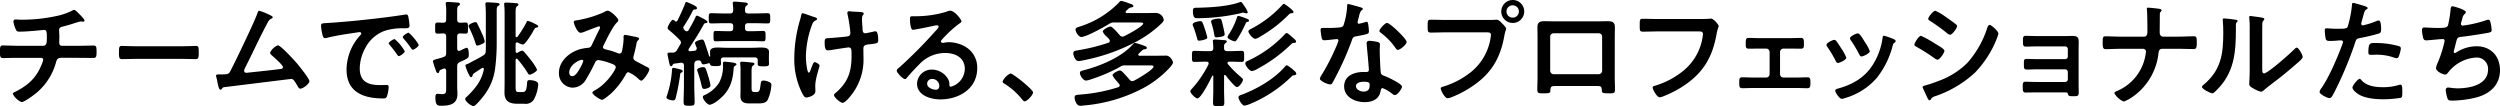 <svg xmlns="http://www.w3.org/2000/svg" xmlns:xlink="http://www.w3.org/1999/xlink" width="670" height="28.46" viewBox="0 0 670 28.46">
  <defs>
    <clipPath id="clip-path">
      <rect id="Rectangle_148733" data-name="Rectangle 148733" width="670" height="28.46" fill="none"/>
    </clipPath>
  </defs>
  <g id="Group_124270" data-name="Group 124270" transform="translate(0 -190)">
    <g id="Group_124269" data-name="Group 124269" transform="translate(0 190)" clip-path="url(#clip-path)">
      <path id="Path_1537" data-name="Path 1537" d="M25.074,10.588c-1.181,0-2.642.062-4.07.062H16.593c-.531,0-.715-.373-.715-.839,0-.56.031-1.117.031-1.707,0-.56-.065-1.119-.065-1.71,0-.528.376-.746.842-.87.653-.155,1.334-.342,1.987-.528.528-.155,2.642-.87,2.984-.87a.837.837,0,0,1,.277.031c.093,0,.251.031.311.031.187,0,.4-.093.4-.311,0-.37-1.21-1.552-1.521-1.863-.249-.249-.933-.995-1.275-.995a1.29,1.29,0,0,0-.528.218,17.3,17.3,0,0,1-4.163,1.43,44.2,44.2,0,0,1-9.476.995c-.5,0-1.179-.065-1.461-.065-.37,0-.619.155-.619.56a6.382,6.382,0,0,0,.588,1.99c.249.591.373.715,1.088.715,2.207,0,6.368-.466,6.526-.466.746,0,.746.622.746,2.2,0,.9.031,2.052-.933,2.052h-6.9c-1.337,0-3.109-.093-3.948-.093-.806,0-.777.528-.777,1.834,0,.995,0,1.552.839,1.552,1.026,0,2.484-.062,3.886-.062h6.305a.532.532,0,0,1,.56.528,7.4,7.4,0,0,1-.528,1.523c-1.461,3.479-3.606,5.313-6.9,7.02-.311.155-.718.311-.718.591a4.687,4.687,0,0,0,2.363,2.207c.65,0,3.044-1.741,3.635-2.207a16.222,16.222,0,0,0,5.531-8.295c.218-.777.373-1.368,1.368-1.368H21c1.334,0,2.671.031,4.008.031.775,0,.87-.373.87-1.552,0-1.368-.031-1.772-.808-1.772" transform="translate(0 1.621)"/>
      <path id="Path_1538" data-name="Path 1538" d="M32.9,4.749c-.363,0-2.181.093-3.469.093H16.56c-1.176,0-3.106-.093-3.469-.093-.731,0-.785.249-.785,1.99,0,.961.028,1.552.756,1.552,1.176,0,2.35-.062,3.5-.062H29.435c1.148,0,2.324.062,3.5.062.728,0,.756-.591.756-1.585,0-1.707-.028-1.956-.785-1.956" transform="translate(19.573 7.554)"/>
      <path id="Path_1539" data-name="Path 1539" d="M38.912,10.374a3.845,3.845,0,0,0-2.083,1.99c0,.308.342.557.56.775.528.466,2.888,2.518,2.888,3.078,0,.466-.528.5-.87.526-2.671.342-5.342.622-8.044.9-.218.031-.715.093-.933.093a.554.554,0,0,1-.56-.56,2.5,2.5,0,0,1,.28-.808c1.832-3.6,3.51-7.269,5.373-10.841.811-1.523.964-1.99,1.648-2.3.158-.062.373-.187.373-.37,0-.28-.591-.5-.808-.624a17.755,17.755,0,0,0-2.764-1.117c-.342,0-.435.373-.528.622C32.853,3.662,27.387,15,26.234,17.176c-.464.87-.557.995-2.671.995h-.528c-.4,0-.684.031-.684.373a2.486,2.486,0,0,0,.1.466,8.5,8.5,0,0,1,.246,1.15c.249,1.179.466,2.111.839,2.111a.464.464,0,0,0,.373-.246c.342-.469.342-.407,1.4-.531,1.738-.218,17.056-2.111,17.149-2.111.653,0,.9.528,1.707,1.834.158.311.407.775.777.775.686,0,2.425-1.272,2.425-2.018,0-.684-2.733-4.041-3.293-4.723-.684-.777-4.381-4.878-5.158-4.878" transform="translate(35.55 1.774)"/>
      <path id="Path_1540" data-name="Path 1540" d="M41.8,4.041c-.342,0-1.583.777-1.583,1.15,0,.155.184.342.277.435.684.839,1.368,1.707,1.99,2.609.124.155.218.373.435.373.339,0,1.585-.839,1.585-1.306a12.067,12.067,0,0,0-2.7-3.261" transform="translate(63.965 6.428)"/>
      <path id="Path_1541" data-name="Path 1541" d="M50.61,20.389c-.342,0-1.026.031-1.554.031-3.168,0-5.469-.87-5.469-4.474a11.659,11.659,0,0,1,1.492-5.469,9.447,9.447,0,0,1,5.282-4.629A15.384,15.384,0,0,1,55.519,5.2c.746-.028,1.4.031,1.4-.653a14.148,14.148,0,0,0-.28-2.267c-.062-.373-.127-.777-.591-.777a1.773,1.773,0,0,0-.4.031c-2.329.373-4.691.684-7.051.964-4.508.528-9.044.995-13.58,1.272-1.368.1-1.8,0-1.8.811a13.939,13.939,0,0,0,.342,2.236c.091.342.249,1.026.684,1.026a2.374,2.374,0,0,0,.464-.062c1.99-.528,4.785-.964,6.868-1.275.311-.031,1.741-.28,1.958-.28s.464.093.464.373c0,.155-.187.373-.528.746a13.8,13.8,0,0,0-3.417,8.917c0,6.059,4.536,7.735,9.818,7.735.528,0,.777-.062.995-.528a8.765,8.765,0,0,0,.466-2.547c0-.5-.249-.528-.715-.528" transform="translate(52.825 2.385)"/>
      <path id="Path_1542" data-name="Path 1542" d="M43.25,3.382c-.373,0-1.583.808-1.583,1.181a.743.743,0,0,0,.218.4A26.244,26.244,0,0,1,43.9,7.545c.124.155.249.4.466.4.373,0,1.585-.87,1.585-1.3a12.633,12.633,0,0,0-2.7-3.264" transform="translate(66.273 5.38)"/>
      <path id="Path_1543" data-name="Path 1543" d="M56.856.426c-.435-.062-2.3-.187-2.736-.187-.339,0-.591.062-.591.466,0,.093.034.187.034.28.093,1.088.093,2.142.093,3.23v6.805c0,.777.028,1.523-.034,2.3a1.19,1.19,0,0,1-.712,1.179c-1.06.684-2.238,1.243-3.357,1.865-.249.124-.5.28-.743.373-.313.093-.624.187-.624.526a11.484,11.484,0,0,0,.842,2.145c.122.249.37.9.681.9.218,0,.342-.28.4-.466a.929.929,0,0,1,.311-.528c.28-.218,1.769-1.181,2.145-1.427a.407.407,0,0,1,.246-.093c.249,0,.342.218.313.435-.624,3.106-2.394,5.248-4.66,7.393-.124.124-.342.311-.342.5,0,.684,1.614,1.927,2.236,1.927.528,0,2.207-2.083,2.578-2.549a15.057,15.057,0,0,0,3.2-7.427,53.351,53.351,0,0,0,.435-7.051V2.726c0-.995.028-1.306.4-1.523.218-.124.37-.187.37-.4,0-.28-.277-.342-.495-.373" transform="translate(76.546 0.381)"/>
      <path id="Path_1544" data-name="Path 1544" d="M50.4,8.132c.062.249.158.435.435.435a3.241,3.241,0,0,0,1.057-.342c.591-.249.9-.373.9-.839a7.948,7.948,0,0,0-.746-2.08c-.373-.87-.777-1.71-1.181-2.518-.124-.28-.249-.5-.591-.5-.37,0-1.8.56-1.8,1.026a1.86,1.86,0,0,0,.218.591A29.29,29.29,0,0,1,50.4,8.132" transform="translate(77.1 3.643)"/>
      <path id="Path_1545" data-name="Path 1545" d="M54.392,14.278c0-.4,0-1.8-.591-1.8a7.869,7.869,0,0,0-1.365.588,4.008,4.008,0,0,1-.373.187.924.924,0,0,1-.28.062c-.373,0-.466-.277-.5-.619v-3.2c0-.653.246-.808.806-.87.282.031,1.275.062,1.43.062.715,0,.653-.464.653-1.458,0-1.057.062-1.523-.653-1.523-.249,0-1.085.062-1.4.062-.622-.031-.839-.249-.839-.87V2.94c0-.995.031-1.492.342-1.679.187-.155.4-.249.4-.5,0-.373-.5-.4-.777-.4C50.819.328,49.2.2,48.832.2c-.342,0-.624.031-.624.466,0,.187.093.808.124,1.119.034.933,0,1.832,0,2.733V4.9c0,.591-.218.87-.806.87-.466,0-1.088-.062-1.492-.062-.715,0-.653.435-.653,1.523,0,1.023-.062,1.458.653,1.458.062,0,1.3-.031,1.492-.062.588.031.806.28.806.87v4.35c0,.653-.153.9-.743,1.119-.746.28-1.306.4-1.741.528-.9.249-1.057.311-1.057.653a20.508,20.508,0,0,0,.622,1.987c.031.093.065.187.093.249.155.5.311.87.591.87.249,0,.311-.155.373-.373.124-.373.155-.435,1.085-.777a.923.923,0,0,1,.282-.062c.37,0,.495.311.495.653v4.256c0,1.306.093,1.958-1.054,1.958-.311,0-1.119-.093-1.243-.093-.557,0-.591.528-.591.961,0,2.145.622,2.238,1.523,2.238,2.269,0,4.381-.373,4.381-3.137,0-.684-.062-1.368-.062-2.052V17.478c0-.653.155-.837.715-1.179,2.331-1.057,2.391-1.088,2.391-2.021" transform="translate(71.242 0.325)"/>
      <path id="Path_1546" data-name="Path 1546" d="M55.6,10.953a.742.742,0,0,1,.28.062,3.544,3.544,0,0,0,1.306.5c.622,0,2.238-2.7,2.578-3.261.1-.189.155-.313.249-.469.4-.65.466-.775.811-.806.153-.031.464-.093.464-.311,0-.311-.464-.5-1.334-.933a7.065,7.065,0,0,0-1.464-.56c-.153,0-.218.124-.308.311a28.636,28.636,0,0,1-2.456,3.945c-.091.093-.124.124-.249.124-.187,0-.249-.187-.249-.311V3.028c0-.961.031-1.521.342-1.738.249-.187.407-.249.407-.466,0-.373-.5-.4-.777-.4-.56-.062-2.023-.155-2.518-.155-.28,0-.528.062-.528.373,0,.124.031.218.031.342.062.653.093,1.4.093,2.176V21.828c0,.868-.031,1.738-.031,2.609,0,2.329,1.43,2.951,3.479,2.951H57.5a2.617,2.617,0,0,0,2.611-1.117,10.068,10.068,0,0,0,1.181-4.1c0-.933-1.676-1.119-2.394-1.119-.433,0-.557.215-.588.746C58.15,23.784,58,24.25,57,24.25h-.839c-.87,0-.933-.187-.933-1.772V15.644c0-.28.155-.342.249-.342.124,0,.158.031.249.124a26.694,26.694,0,0,1,2.829,3.852c.122.187.218.311.464.311.376,0,1.958-.839,1.958-1.337a13.263,13.263,0,0,0-1.71-2.64c-.56-.746-1.148-1.43-1.772-2.145A.712.712,0,0,0,57,13.16a2.435,2.435,0,0,0-1.119.495.988.988,0,0,1-.28.093c-.277,0-.373-.218-.373-.435V11.419c0-.249.1-.466.373-.466" transform="translate(82.955 0.42)"/>
      <path id="Path_1547" data-name="Path 1547" d="M81.371,16.172c-.435-.218-2.267-1.212-2.888-1.523-.4-.218-.715-.466-.715-.964a2.144,2.144,0,0,1,.127-.622c.246-.961.495-1.956.681-2.951a2.775,2.775,0,0,1,.218-.808c.249-.246.5-.464.5-.681,0-.28-.342-.373-.56-.407-.373-.091-2.888-.619-3.137-.619-.376,0-.466.28-.466.591,0,.155.031.311.031.464a19.586,19.586,0,0,1-.435,3.264c-.093.373-.249.684-.715.684a1.491,1.491,0,0,1-.528-.155,19.1,19.1,0,0,0-2.145-.715c-1.088-.28-1.707-.311-1.707-.87a1.233,1.233,0,0,1,.184-.528c.842-1.645,2.365-4.94,3.606-6.121a.788.788,0,0,0,.311-.528c0-.681-2.176-2.578-2.8-2.578a2.015,2.015,0,0,0-.964.373,29.272,29.272,0,0,1-7.147,2.176c-.56.091-1.023.091-1.023.5s.9,2.888,1.863,2.888a4.5,4.5,0,0,0,1.212-.373C65.9,6.261,68.416,5.3,68.512,5.3a.317.317,0,0,1,.339.311.825.825,0,0,1-.155.435c-.715,1.4-1.368,2.826-2.049,4.225-.218.4-.376.746-.964.777a16.673,16.673,0,0,0-1.8.28c-2.982.684-6.057,3.168-6.057,6.43a3.79,3.79,0,0,0,3.694,3.979A4.172,4.172,0,0,0,65.03,19.62a50.936,50.936,0,0,0,2.487-4.629.97.97,0,0,1,.9-.653,15.667,15.667,0,0,1,2.984.777c1.148.4,1.645.622,1.645,1.181,0,.622-2.422,4.5-5.653,6.184-.187.124-.593.308-.593.588,0,.591,2.114,1.927,2.58,1.927.433,0,1.99-1.337,2.363-1.648a20.638,20.638,0,0,0,4.036-5.217c.158-.251.311-.531.653-.531a8.411,8.411,0,0,1,2.518,1.616c.249.249.715.653.933.653.619,0,2.173-2.422,2.173-3.013,0-.373-.4-.56-.684-.684M63.6,16.3c-.4.715-1.272,2.36-2.207,2.36-.557,0-.806-.466-.806-.995,0-1.956,2.547-3.386,3.417-3.386a.324.324,0,0,1,.342.342A8.549,8.549,0,0,1,63.6,16.3" transform="translate(91.97 1.755)"/>
      <path id="Path_1548" data-name="Path 1548" d="M74.007,6.01c1.119,0,2.236-.062,3.357-.062h1.648c.619,0,.868.249.868.87v.4c0,.624-.249.87-.868.87H77.983c-.961,0-1.925-.062-2.764-.062-.653,0-.619.311-.619,1.4,0,1.057,0,1.368.619,1.368.933,0,1.834-.062,2.764-.062h7.178c.9,0,1.834.062,2.733.062.653,0,.653-.311.653-1.368s0-1.4-.653-1.4c-.806,0-1.8.062-2.733.062H83.887c-.591,0-.839-.246-.839-.87v-.4c0-.622.249-.87.839-.87h1.865c1.119,0,2.236.062,3.355.062.684,0,.684-.28.684-1.337,0-1.119,0-1.4-.715-1.4-1.119,0-2.238.062-3.324.062H83.887c-.557,0-.839-.218-.839-.808s0-.961.342-1.241c.218-.187.4-.249.4-.466,0-.373-.557-.4-.839-.435C82.46.355,80.719.168,80.284.168c-.282,0-.528.062-.528.435a1.058,1.058,0,0,0,.031.311,14.084,14.084,0,0,1,.093,1.614c-.062.591-.249.808-.868.808H77.364c-1.122,0-2.238-.062-3.357-.062-.684,0-.684.28-.684,1.4,0,1.088.031,1.337.684,1.337" transform="translate(116.623 0.268)"/>
      <path id="Path_1549" data-name="Path 1549" d="M79.548,6.473c-.218-.031-.777-.093-.995-.093-.4,0-.466.218-.466.591,0,.187.031.342.031.528a9.2,9.2,0,0,1-1.057,4.536,8.936,8.936,0,0,1-3.666,3.2c-.28.124-.684.249-.684.591,0,.653,1.15,2.111,1.9,2.111a5.865,5.865,0,0,0,2.111-1.148c3.046-2.331,4.008-4.909,4.256-8.639a.686.686,0,0,1,.311-.619c.187-.124.435-.249.435-.466,0-.28-.808-.466-2.173-.591" transform="translate(115.652 10.148)"/>
      <path id="Path_1550" data-name="Path 1550" d="M84.373,11.849a3.529,3.529,0,0,0-1.585-.4c-.591,0-.65.342-.743,1.057-.189,1.306-.189,2.018-1.119,2.018h-.4c-.715,0-.9-.215-.9-1.054V9.085c0-1.119.093-1.461.466-1.71.124-.124.311-.218.311-.4,0-.342-.5-.342-.808-.373-.466-.062-2.176-.218-2.58-.218-.218,0-.435.062-.435.342v.249a14.882,14.882,0,0,1,.093,2.052v5.311c0,.435-.029.839-.029,1.243,0,1.679,1.023,1.99,2.484,1.99h2.111c.87,0,2.114,0,2.642-.839a10.807,10.807,0,0,0,1.057-4.07.771.771,0,0,0-.56-.808" transform="translate(121.793 10.148)"/>
      <path id="Path_1551" data-name="Path 1551" d="M72.456,7.389a12.316,12.316,0,0,0-1.648-.373c-.342,0-.37.311-.4.808a3.485,3.485,0,0,1-.034.56A26.909,26.909,0,0,1,69.068,14.5a1.906,1.906,0,0,0-.122.435c0,.56,1.334.808,1.769.808.469,0,.593-.218.686-.56a54.282,54.282,0,0,0,1.212-6.305c.028-.218.028-.435.277-.56.187-.093.4-.155.4-.4,0-.373-.56-.466-.839-.528" transform="translate(109.662 11.16)"/>
      <path id="Path_1552" data-name="Path 1552" d="M73.989,12.784c.277,0,1.707-.218,1.707-.964a18.09,18.09,0,0,0-.653-2.578c-.588-2.018-.744-2.3-1.272-2.3-.4,0-1.648.218-1.648.743a1.84,1.84,0,0,0,.155.591,31.365,31.365,0,0,1,.964,3.324c.186.839.28,1.181.746,1.181" transform="translate(114.716 11.047)"/>
      <path id="Path_1553" data-name="Path 1553" d="M77.068,15.895a1.806,1.806,0,0,1,.376-.031c.4,0,.557.218.712.591.062.249.155.466.528.466a4.011,4.011,0,0,0,1.212-.249.582.582,0,0,1,.218-.065.318.318,0,0,1,.342.282c.155.433.4.495,1.492.495.712,0,1.459.031,1.459-.622,0-.246-.062-.775-.062-.992.034-.56.373-.715.87-.715h8.2c.591,0,.808.249.839.839,0,.28-.031.65-.031.9,0,.681.591.653,1.49.653.935,0,1.554.028,1.554-.653,0-.124-.031-.686-.031-1.088v-.9c0-.591.031-.87.031-1.212,0-.992-.87-1.181-2.2-1.181-.622,0-1.368.065-2.173.065H84.837c-.808,0-1.554-.065-2.176-.065-1.334,0-2.2.189-2.2,1.181a6.531,6.531,0,0,0,.028.746c0,.155.065.5-.124.5-.122,0-.153-.124-.184-.249-.373-1.181-.746-2.329-1.15-3.479-.187-.466-.28-.839-.715-.839-.28,0-1.894.373-1.894.933a8.263,8.263,0,0,0,.433,1.181.866.866,0,0,1,.034.277c0,.4-.249.56-.593.622-.4.031-.777.093-1.179.124-.218,0-.435-.093-.435-.373a.732.732,0,0,1,.062-.249c1.427-2.142,2.8-4.318,4.039-6.585a.633.633,0,0,1,.591-.342c.124,0,.4-.031.4-.342s-1.4-.995-1.71-1.15a5.547,5.547,0,0,0-1.085-.5c-.282,0-.376.28-.469.528-.526,1.15-1.179,2.238-1.769,3.326a.637.637,0,0,1-.528.342.737.737,0,0,1-.466-.218,1.239,1.239,0,0,1-.466-.715.746.746,0,0,1,.158-.435,41.671,41.671,0,0,0,2.453-4.256.556.556,0,0,1,.466-.218c.246,0,.588-.034.588-.373,0-.311-.308-.466-.526-.622A17.98,17.98,0,0,0,74.149.2c-.218,0-.311.218-.373.435-.4,1.119-1.492,3.448-2.052,4.567-.093.124-.187.249-.37.249a.432.432,0,0,1-.311-.155.929.929,0,0,0-.528-.311c-.5,0-1.43,1.834-1.43,2.145s.249.5.466.681a30.166,30.166,0,0,1,2.764,2.549,1.04,1.04,0,0,1,.345.684.954.954,0,0,1-.187.56c-.282.464-.56.961-.842,1.427a1.293,1.293,0,0,1-1.306.746h-.65c-.342,0-.622.031-.622.342,0,.28.28,1.492.373,1.958.187.9.28,1.334.591,1.334.218,0,.342-.184.435-.373.124-.184.124-.246.342-.308.619-.062,1.243-.155,1.865-.249.56,0,.806.218.806.775v5.469c0,1.4-.093,2.8-.093,4.228,0,.992.282,1.054,1.49,1.054,1.181,0,1.464-.062,1.464-1.026,0-1.43-.093-2.826-.093-4.256V16.89c.06-.622.218-.9.837-.995" transform="translate(109.832 0.325)"/>
      <path id="Path_1554" data-name="Path 1554" d="M98.954,6.538a2.426,2.426,0,0,0-.466.062c-.342.093-2.049.466-2.3.466-.528,0-.684-.435-.715-.9-.028-.964-.155-1.927-.155-2.888,0-1.181.466-1.119.466-1.523,0-.218-.28-.28-.435-.311-.933-.155-1.894-.124-2.857-.218-.158,0-.376-.062-.528-.062-.28,0-.56.093-.56.4a1.393,1.393,0,0,0,.031.373,37.477,37.477,0,0,1,.775,5.1.835.835,0,0,1-.65.839c-.715.155-3.886.4-4.754.464-1.368.065-1.492.065-1.492,1.275,0,1.958.5,2.021.9,2.021A6.514,6.514,0,0,0,87.3,11.51c.56-.093,4.194-.653,4.443-.653.715,0,.777.622.777,1.585v.65c0,4.412-1.026,7.241-4.443,10.1a.514.514,0,0,0-.249.466c0,.56,1.707,2.052,2.267,2.052.653,0,1.834-1.4,2.207-1.9a15.251,15.251,0,0,0,3.417-10.158c0-.808-.031-1.648-.031-2.487,0-1.088.9-1.057,2.021-1.181,1.616-.218,1.956-.249,1.956-1.023,0-.531-.028-2.425-.715-2.425" transform="translate(135.697 1.85)"/>
      <path id="Path_1555" data-name="Path 1555" d="M87.642,14.478c-.342,0-.56.684-.87,1.461-.124.28-.435,1.368-.684,1.368-.591,0-.808-3.606-.808-4.194a25.311,25.311,0,0,1,1.679-8.73,1.786,1.786,0,0,1,.992-1.122c.158-.091.311-.153.311-.339,0-.342-.435-.435-1.054-.622-.342-.124-2.611-.933-2.764-.933-.376,0-.407.466-.469.746a7.123,7.123,0,0,1-.215.87,36.671,36.671,0,0,0-1.585,10.191,20.224,20.224,0,0,0,2.2,9.818c.4.681.593.961,1.088.961.282,0,2.36-.435,2.36-1.648,0-.495-.029-.992-.029-1.458,0-2.052,1.15-5.033,1.15-5.438,0-.373-1.028-.933-1.306-.933" transform="translate(130.7 2.175)"/>
      <path id="Path_1556" data-name="Path 1556" d="M110.638,10.487a9.094,9.094,0,0,0-3.818-.933,5.89,5.89,0,0,0-1.275.124,1.842,1.842,0,0,1-.407.062c-.277,0-.526-.155-.526-.4a.925.925,0,0,1,.308-.528,30.352,30.352,0,0,1,4.508-4.163c.339-.249.681-.435.681-.653,0-.528-1.8-2.888-3.044-2.888a4.267,4.267,0,0,0-1.181.342,28.756,28.756,0,0,1-7.86,1.148h-.746c-.93,0-.964.062-.964.777,0,.528.093,2.857.777,2.857.5,0,4.881-.9,5.624-1.085a7.457,7.457,0,0,1,.746-.124c.249,0,.528.093.528.373,0,.311-.56.87-.808,1.119a124.4,124.4,0,0,1-9.663,9.753c-.277.218-.746.56-.746.933,0,.5,1.585,2.238,2.238,2.238a.422.422,0,0,0,.342-.218c1.119-1.275,2.236-2.549,3.448-3.728a9.432,9.432,0,0,1,6.961-3.046c2.7,0,5.248,1.243,5.248,4.256a5.047,5.047,0,0,1-3.759,4.785c-.249,0-.342-.187-.373-.4a3.088,3.088,0,0,0-.56-1.987,5.065,5.065,0,0,0-4.129-2.207,3.9,3.9,0,0,0-3.979,3.759c0,3.171,3.668,4.228,6.246,4.228,5,0,9.88-2.86,9.88-8.357a6.419,6.419,0,0,0-3.7-6.028m-7.3,11.805c-.93,0-2.425-.528-2.425-1.648A1.287,1.287,0,0,1,102.25,19.4a1.9,1.9,0,0,1,1.927,1.832c0,.5-.249,1.057-.839,1.057" transform="translate(147.561 1.756)"/>
      <path id="Path_1557" data-name="Path 1557" d="M105.829,7.6a4.241,4.241,0,0,0-2.111,2.176c0,.28.339.466.557.591A19.136,19.136,0,0,1,109,14.595c.153.187.37.466.619.466.715,0,2.269-1.71,2.269-2.394,0-.777-5.344-5.065-6.059-5.065" transform="translate(164.968 12.093)"/>
      <path id="Path_1558" data-name="Path 1558" d="M135.341,7.855c-1.054,0-2.111.031-3.168.031h-3.6c-.282-.031-.342-.187-.342-.28,0-.187.342-.5.837-.964.376-.342.469-.464.964-.5.187-.031.5-.093.5-.342,0-.373-.435-.495-.964-.684a19.142,19.142,0,0,0-2.176-.681c-.28,0-.4.155-.591.373-3.106,3.541-8.886,5.87-13.391,7.02-.373.093-.808.187-.808.684,0,.684.87,2.021,1.645,2.021a4.608,4.608,0,0,0,1.246-.313,43.012,43.012,0,0,0,7.891-3.386,2.3,2.3,0,0,1,1.492-.373h6.43c.653,0,1.026.034,1.026.311,0,.839-4.35,3.357-5.189,3.761a1.074,1.074,0,0,1-.528.155.951.951,0,0,1-.715-.407c-.5-.588-1.181-1.334-1.71-1.894-.218-.218-.557-.56-.87-.56-.464,0-1.987.777-1.987,1.306a6.722,6.722,0,0,0,1.15,1.554c.218.28.435.526.619.743a.643.643,0,0,1,.158.4c0,.28-.187.4-.435.5a44.229,44.229,0,0,1-9.849,1.927c-1.43.124-1.8.124-1.8.808,0,.526.373,2.236,1.585,2.236.249,0,.622-.062.9-.093a41.418,41.418,0,0,0,15.567-4.474,26.969,26.969,0,0,0,7.487-5.717c.249-.28.839-.995.839-1.368a2.779,2.779,0,0,0-.622-1.148,1.716,1.716,0,0,0-1.585-.653" transform="translate(176.819 7.059)"/>
      <path id="Path_1559" data-name="Path 1559" d="M112.467,16.221A9.469,9.469,0,0,0,113.773,16a51.019,51.019,0,0,0,14.354-5.1,30.368,30.368,0,0,0,6.305-4.536c.313-.28.842-.777.842-1.212a2.165,2.165,0,0,0-2.145-1.832c-.933,0-1.865.031-2.8.031h-4.906c-.158,0-.376-.062-.376-.28s.407-.56.56-.684a1.558,1.558,0,0,1,.995-.56c.218-.031.528-.093.528-.373,0-.4-.653-.526-1.334-.777a13.558,13.558,0,0,0-1.9-.591c-.311,0-.528.313-.715.528A25.1,25.1,0,0,1,112.964,6.9c-.775.249-1.334.373-1.334.87,0,.591.806,1.987,1.552,1.987,1.337,0,6.215-2.733,7.52-3.541a2.21,2.21,0,0,1,1.4-.342h6.647c.466,0,1.026.034,1.026.251,0,.775-4.29,3.044-5.1,3.414a.8.8,0,0,1-.466.127.956.956,0,0,1-.746-.407c-.37-.433-1.958-2.3-2.453-2.3-.528,0-2.083.839-2.083,1.337a3.45,3.45,0,0,0,.964,1.275c.466.464.933.87.933,1.241,0,.28-.189.4-.407.5a50.879,50.879,0,0,1-8.2,2.021c-.746.124-1.181.187-1.181.777,0,.495.435,2.111,1.43,2.111" transform="translate(176.609 0.152)"/>
      <path id="Path_1560" data-name="Path 1560" d="M129.915,1.643c-.28,0-.373.311-.435.528a19.433,19.433,0,0,1-2.052,4.287,2.085,2.085,0,0,0-.433.87c0,.526,1.679,1.15,1.956,1.15s.466-.345.622-.56a34.228,34.228,0,0,0,2.267-4.225c.093-.218.187-.376.4-.435.218-.031.5-.062.5-.342,0-.342-.4-.435-.87-.622a13.207,13.207,0,0,0-1.958-.653" transform="translate(201.991 2.614)"/>
      <path id="Path_1561" data-name="Path 1561" d="M129.153,7.789c0,.528,1.181,1.99,1.834,1.99a2.874,2.874,0,0,0,1.148-.5,35.578,35.578,0,0,0,7.8-5.966,1.178,1.178,0,0,1,.684-.4c.218,0,.622,0,.622-.342C141.24,2.1,138.878.4,138.691.4c-.218,0-.373.215-.526.373a29.812,29.812,0,0,1-7.614,5.963c-1.057.56-1.4.684-1.4,1.057" transform="translate(205.423 0.63)"/>
      <path id="Path_1562" data-name="Path 1562" d="M139.92,3.418c-.218,0-.466.28-.591.435a31.965,31.965,0,0,1-9.911,7.054c-.28.122-.588.28-.588.653,0,.557,1.085,2.049,1.8,2.049a4.581,4.581,0,0,0,1.614-.684,39.08,39.08,0,0,0,8.73-6.37c.4-.373.435-.464.811-.495.186,0,.653.031.653-.376,0-.373-.842-.992-1.153-1.272-.246-.218-1.088-.995-1.365-.995" transform="translate(204.91 5.437)"/>
      <path id="Path_1563" data-name="Path 1563" d="M124.566,6.781c.091.373.124.65.591.65a6.683,6.683,0,0,0,1.365-.277c.653-.218.777-.311.777-.622a17.769,17.769,0,0,0-.622-2.145c-.622-1.894-.746-2.2-1.21-2.2-.189,0-2.083.218-2.083.93a1.516,1.516,0,0,0,.155.5,29.548,29.548,0,0,1,1.026,3.171" transform="translate(196.249 3.473)"/>
      <path id="Path_1564" data-name="Path 1564" d="M127.465,1.919c-.435,0-2.173.155-2.173.746a2.692,2.692,0,0,0,.091.466,22.6,22.6,0,0,1,.718,2.857c.093.653.153.964.619.964a6.882,6.882,0,0,0,1.122-.124c.681-.155,1.083-.249,1.083-.715,0-.342-.4-2.021-.495-2.456-.37-1.49-.37-1.738-.964-1.738" transform="translate(199.282 3.053)"/>
      <path id="Path_1565" data-name="Path 1565" d="M124.465,4.554a52.658,52.658,0,0,0,11.867-1.368,1.663,1.663,0,0,1,.56-.124.972.972,0,0,1,.311.062,3.693,3.693,0,0,0,.56.127.3.3,0,0,0,.342-.313,6.043,6.043,0,0,0-.933-1.676C136.985.981,136.55.2,136.242.2a1.127,1.127,0,0,0-.435.124c-3.3,1.119-7.924,1.365-11.4,1.43-.591,0-.995.031-.995.743,0,2.052.622,2.052,1.057,2.052" transform="translate(196.286 0.325)"/>
      <path id="Path_1566" data-name="Path 1566" d="M141.111,6.752c-.251,0-.469.28-.622.466-2.829,3.261-7.4,5.87-11.4,7.393-.339.124-.964.249-.964.715,0,.56.964,2.236,1.585,2.236a5.385,5.385,0,0,0,1.334-.37A34.8,34.8,0,0,0,142.414,9.7a.653.653,0,0,1,.5-.249c.249-.031.715-.093.715-.435a.98.98,0,0,0-.4-.65,10.143,10.143,0,0,0-2.111-1.616" transform="translate(203.784 10.74)"/>
      <path id="Path_1567" data-name="Path 1567" d="M137.251,14.838c0-.249-.435-.56-.622-.746a29.579,29.579,0,0,1-3.42-3.417.447.447,0,0,1-.091-.28c0-.28.215-.373.466-.373h.435c.961,0,1.894.062,2.857.062.715,0,.684-.342.684-1.458s.062-1.492-.684-1.492c-.933,0-1.9.062-2.857.062h-.964c-.591,0-.87-.218-.87-.808-.031-.808.031-1.057.342-1.306.155-.093.373-.218.373-.466,0-.373-.5-.342-.808-.373-.56-.031-1.865-.153-2.36-.153-.282,0-.56.062-.56.4,0,.093.031.218.031.311a14.784,14.784,0,0,1,.093,1.585c-.031.591-.249.808-.842.808h-1.334c-.964,0-1.9-.062-2.86-.062-.712,0-.681.311-.681,1.458s-.031,1.492.681,1.492c.935,0,1.9-.062,2.86-.062h.342c.124,0,.591.031.591.466a.989.989,0,0,1-.062.28,27.8,27.8,0,0,1-4.474,6.554c-.187.251-.373.376-.373.653,0,.531,1.4,1.9,1.894,1.9.964,0,3.513-5.033,3.948-6.028a.254.254,0,0,1,.155-.091c.124,0,.155.091.155.218v3.787c0,1.088-.065,2.176-.065,3.3,0,.87.311.9,1.523.9,1.181,0,1.492,0,1.492-.933,0-1.088-.062-2.176-.062-3.264V13.874c0-.122.062-.277.218-.277a.25.25,0,0,1,.249.122c.4.56,2.391,3.109,2.982,3.109.622,0,1.616-1.43,1.616-1.99" transform="translate(195.867 6.506)"/>
      <path id="Path_1568" data-name="Path 1568" d="M150.178,13.76c-.093-.031-.218-.093-.311-.124-.466-.187-.87-.311-.964-.777-.153-.653-.308-5.127-.308-6.028,0-.653.06-1.583.06-1.645,0-.373-.277-.56-.622-.653a12.986,12.986,0,0,0-2.2-.311c-.466,0-.746.187-.746.684,0,.155.031.28.031.435.093,1.21.56,5.717.56,6.712,0,.37-.277.526-.653.526h-.806c-2.456,0-5.16.995-5.16,3.852,0,2.891,2.953,4.225,5.471,4.225,2.111,0,3.943-.775,4.318-3.044.029-.28.153-.715.495-.715a8.84,8.84,0,0,1,2.487,1.43c.218.155.495.435.808.435.775,0,1.927-1.772,1.927-2.269,0-.743-3.668-2.453-4.383-2.733m-5.9,4.07c-.808,0-2.049-.5-2.049-1.458,0-.995,1.337-1.184,2.083-1.184,1.552,0,1.583.345,1.583.966,0,1.085-.495,1.676-1.616,1.676" transform="translate(221.171 6.716)"/>
      <path id="Path_1569" data-name="Path 1569" d="M146.459,9.026c2.86-.528,3.23-.591,3.23-1.275a14.713,14.713,0,0,0-.155-1.645c-.062-.373-.093-.933-.464-.933a1.1,1.1,0,0,0-.311.062,15.179,15.179,0,0,1-1.772.466.362.362,0,0,1-.342-.4,10.078,10.078,0,0,1,.342-1.4,5.405,5.405,0,0,1,.56-1.645c.277-.218.495-.342.495-.56s-.342-.311-.495-.373c-.5-.155-3.078-.9-3.417-.9-.282,0-.282.311-.282.528a18.863,18.863,0,0,1-.995,5.22c-.246.4-.526.435-.93.5a27.556,27.556,0,0,1-3.2.153h-1.43c-.342,0-.56.1-.56.5,0,.311.155,1.43.218,1.8.124.715.249.995.777.995.715,0,3.106-.311,3.355-.311a.418.418,0,0,1,.435.4A12.032,12.032,0,0,1,140.8,12.1a58.005,58.005,0,0,1-3.7,7.178,3.437,3.437,0,0,0-.56,1.119c0,.653,2.083,1.552,2.764,1.552.342,0,.435-.124.622-.433A79.475,79.475,0,0,0,145,10.456c.37-1.026.339-1.243,1.458-1.43" transform="translate(217.185 0.669)"/>
      <path id="Path_1570" data-name="Path 1570" d="M144.784,2.374c-.653,0-2.083,1.71-2.083,2.145,0,.218.28.4.4.5a17.541,17.541,0,0,1,3.883,4.008c.155.218.373.56.684.56.56,0,2.332-1.4,2.332-2.145,0-.808-4.443-5.065-5.22-5.065" transform="translate(226.972 3.776)"/>
      <path id="Path_1571" data-name="Path 1571" d="M158.375,0a3.076,3.076,0,1,0,3.106,3.078A3.063,3.063,0,0,0,158.375,0m0,4.723a1.638,1.638,0,0,1-1.648-1.645,1.662,1.662,0,1,1,3.324,0,1.644,1.644,0,0,1-1.676,1.645" transform="translate(247.011 0.001)"/>
      <path id="Path_1572" data-name="Path 1572" d="M166.182,2.039c-.277,0-1.026.062-1.554.062H152.574c-1.337,0-2.671-.062-4.008-.062-.9,0-.87.342-.87,1.772,0,1.4,0,1.676.933,1.676,1.306,0,2.58-.062,3.883-.062h11.059c.562,0,1.088.062,1.088.653a6.874,6.874,0,0,1-.093.777A14.609,14.609,0,0,1,159.5,15.9a22.2,22.2,0,0,1-7.735,4.1c-.282.062-.56.155-.56.5,0,.5,1.085,2.578,1.832,2.578a3.675,3.675,0,0,0,1.023-.249,28.941,28.941,0,0,0,5.966-3.2c4.912-3.417,7.209-7.518,8.235-13.359.218-1.212.464-1.523.464-1.8,0-.4-.775-1.148-1.054-1.427-.4-.4-.87-.995-1.492-.995" transform="translate(234.917 3.244)"/>
      <path id="Path_1573" data-name="Path 1573" d="M179.8,6.607c0-.9.031-1.832.031-2.764,0-1.43-.715-1.648-1.987-1.648-.811,0-1.617.031-2.425.031H163.485c-.839,0-1.71-.031-2.549-.031-1.243,0-1.863.311-1.863,1.614,0,.933.029,1.865.029,2.8V17.137c0,1.088-.062,2.176-.062,3.264,0,1.119.251,1.119,1.71,1.119,1.865,0,1.772-.155,1.8-1.026.065-.9.466-.933,1.523-.933h10.751c1.088,0,1.427.031,1.492.933.06.87,0,1.026,1.8,1.026,1.461,0,1.741,0,1.741-1.088s-.062-2.207-.062-3.3Zm-3.386,8.854a.935.935,0,0,1-.933.933H163.421a.933.933,0,0,1-.93-.933V6.327a.907.907,0,0,1,.93-.9h12.056a.891.891,0,0,1,.933.9Z" transform="translate(252.96 3.492)"/>
      <path id="Path_1574" data-name="Path 1574" d="M188.71,1.919c-.093,0-.435.062-.56.062-.619.062-2.142.062-2.8.062H174.48c-1.337,0-2.671-.062-4.008-.062-.87,0-.837.342-.837,1.772,0,1.4-.034,1.676.93,1.676,1.306,0,2.578-.062,3.883-.062h11.03c.56,0,1.088.062,1.088.653a5.573,5.573,0,0,1-.065.746,14.429,14.429,0,0,1-5.093,9.072,21.872,21.872,0,0,1-7.738,4.1c-.277.062-.56.155-.56.5,0,.5,1.119,2.58,1.865,2.58a3.229,3.229,0,0,0,1.026-.28,28.806,28.806,0,0,0,5.963-3.171c5.036-3.541,7.241-7.673,8.3-13.67.249-1.334.528-1.676.528-1.987s-1.337-1.99-2.083-1.99" transform="translate(269.813 3.053)"/>
      <path id="Path_1575" data-name="Path 1575" d="M198.261,14.485c-1.054,0-2.111.062-3.137.062H191.8a.909.909,0,0,1-.933-.9V7.682a.928.928,0,0,1,.933-.9h1.676c.964,0,1.958.031,2.953.031.806,0,.837-.373.837-1.243,0-1.15,0-1.648-.837-1.648-.777,0-1.9.062-2.953.062h-8.015c-1.15,0-2.114-.062-2.951-.062s-.839.466-.839,1.648c0,.839.029,1.243.839,1.243.995,0,1.99-.031,2.951-.031h1.679a.929.929,0,0,1,.93.9v5.963a.909.909,0,0,1-.93.9h-3.326c-1.026,0-2.114-.062-3.137-.062-.777,0-.746.591-.746,1.554,0,.775,0,1.365.808,1.365,1.026,0,2.049-.06,3.075-.06h11.31c1.026,0,2.049.06,3.078.06.775,0,.806-.557.806-1.365,0-.964.031-1.554-.746-1.554" transform="translate(286.186 6.237)"/>
      <path id="Path_1576" data-name="Path 1576" d="M193.844,9.047c.124.249.308.591.619.591.435,0,2.238-.808,2.238-1.43a12.31,12.31,0,0,0-1.4-2.547l-.28-.466c-.528-.87-1.119-1.741-1.554-1.741-.4,0-2.08.777-2.08,1.306a1.049,1.049,0,0,0,.28.622,33.693,33.693,0,0,1,2.176,3.666" transform="translate(304.411 5.494)"/>
      <path id="Path_1577" data-name="Path 1577" d="M192.029,10.309c.373,0,2.236-.777,2.236-1.43a11.278,11.278,0,0,0-1.334-2.453c-.311-.5-1.026-1.617-1.368-2.021a.7.7,0,0,0-.528-.28c-.4,0-2.08.777-2.08,1.337a1.173,1.173,0,0,0,.246.56,30.381,30.381,0,0,1,2.238,3.759c.124.249.28.528.591.528" transform="translate(300.539 6.562)"/>
      <path id="Path_1578" data-name="Path 1578" d="M205.494,4.595a21.221,21.221,0,0,0-2.546-.9c-.342,0-.376.342-.409.622a18.017,18.017,0,0,1-2.544,7.054c-2.238,3.635-5.624,5.469-9.632,6.557-.313.091-.5.215-.5.557,0,.435,1.15,2.145,1.738,2.145a5.5,5.5,0,0,0,.964-.249,17.764,17.764,0,0,0,8.453-5.406,23.16,23.16,0,0,0,4.254-8.7c.124-.373.158-.466.4-.653.155-.124.373-.249.373-.466,0-.311-.311-.466-.557-.56" transform="translate(301.988 5.874)"/>
      <path id="Path_1579" data-name="Path 1579" d="M216.891,2.579c-.4,0-.528.435-.653.746a26.115,26.115,0,0,1-5.313,9.383,21,21,0,0,1-7.735,4.875,35.686,35.686,0,0,1-3.7,1.243c-.184.062-.588.124-.588.376a.741.741,0,0,0,.06.277q.517,1.119,1.028,2.238c.184.373.435,1.054.775,1.054a.419.419,0,0,0,.313-.184,1.708,1.708,0,0,1,1.179-.9,29.929,29.929,0,0,0,10.624-6.277,27.392,27.392,0,0,0,5.748-8.792c.034-.124.127-.28.187-.5a6.577,6.577,0,0,0,.4-1.212c0-.619-1.863-2.329-2.329-2.329" transform="translate(316.362 4.103)"/>
      <path id="Path_1580" data-name="Path 1580" d="M204.234,10.107c.619,0,1.865-1.834,1.865-2.394,0-.5-1.588-1.365-2.425-1.865a27.409,27.409,0,0,0-3.852-2.142c-.591,0-1.772,1.9-1.772,2.394,0,.28.311.4.528.528a54.486,54.486,0,0,1,4.94,3.137,1.69,1.69,0,0,0,.715.342" transform="translate(315.007 5.895)"/>
      <path id="Path_1581" data-name="Path 1581" d="M200.006,3.851a47.53,47.53,0,0,1,4.567,3.293,1.566,1.566,0,0,0,.777.4c.56,0,1.863-1.741,1.863-2.3a.729.729,0,0,0-.342-.531c-.557-.464-1.676-1.241-2.329-1.707-.093-.062-.249-.187-.466-.311a12.9,12.9,0,0,0-2.7-1.585c-.557,0-1.894,1.71-1.894,2.145,0,.28.311.466.528.591" transform="translate(317.277 1.774)"/>
      <path id="Path_1582" data-name="Path 1582" d="M224.264,5.478c0-1.275-.218-1.741-1.707-1.741-.622,0-1.246.031-1.834.031h-7.642c-1.028,0-2.487-.062-3.078-.062-.746,0-.684.622-.684,1.523,0,.87.031,1.368.746,1.368.775,0,2.114-.062,3.044-.062h7.52a.729.729,0,0,1,.715.743V9.237a.7.7,0,0,1-.715.715h-7.3c-1.088,0-2.394-.062-3.075-.062-.746,0-.684.591-.684,1.181,0,1.026-.062,1.676.684,1.676.653,0,2.018-.062,3.106-.062h7.272a.723.723,0,0,1,.715.715v1.958a.7.7,0,0,1-.715.715h-7.582c-1.119,0-2.547-.065-3.106-.065-.715,0-.684.653-.684,1.212,0,1.15,0,1.679.746,1.679.715,0,1.99-.031,3.078-.031h7.3c.653,0,.9,0,.964.342.155.622.308.684,1.554.684,1.085,0,1.365-.062,1.365-1.057,0-.653-.031-1.337-.031-1.987V7.278c0-.715.031-1.334.031-1.8" transform="translate(332.832 5.895)"/>
      <path id="Path_1583" data-name="Path 1583" d="M241.979,8.465c-1.368,0-2.736.093-4.1.093h-4.135c-.653,0-.93-.528-.93-1.119,0-1.365.031-2.733.031-4.1v-.5c0-.56.028-.743.311-1.023a.439.439,0,0,0,.153-.313c0-.218-.277-.339-.464-.373-.407-.091-2.767-.339-3.171-.339a.278.278,0,0,0-.308.311c0,.091.031.28.031.37.093.528.122,4.412.122,5.189V7.1c0,.684-.062,1.461-.93,1.461H222.25c-1.243,0-3.044-.093-3.948-.093-.775,0-.775.435-.775,1.648,0,1.365.093,1.8.839,1.8,1.023,0,2.578-.093,3.883-.093H228.4a.786.786,0,0,1,.746.777,6.728,6.728,0,0,1-.127.808,12.727,12.727,0,0,1-7.518,9.663c-.249.124-.839.311-.839.622a4.949,4.949,0,0,0,2.549,2.267,11.6,11.6,0,0,0,2.736-1.554A16.406,16.406,0,0,0,232.5,12.908c.062-.56.28-1.088.964-1.088h4.412c1.337,0,2.7.062,4.039.062.653,0,.839-.311.839-1.645,0-1.4-.031-1.772-.777-1.772" transform="translate(345.986 1.26)"/>
      <path id="Path_1584" data-name="Path 1584" d="M236.589,2.218c-.653-.093-2.236-.311-2.826-.311-.218,0-.4.062-.4.342,0,.093.031.249.031.342.093.9.124,2.142.124,3.075,0,5.78-.591,10.129-5.313,14.043-.155.124-.4.342-.4.56,0,.56,2.3,1.71,2.767,1.71.342,0,.712-.435.961-.653C236.465,16.6,236.9,11.135,236.9,4.7V4.021c0-.282-.031-.808.155-.995.124-.124.311-.28.311-.435,0-.311-.4-.311-.777-.373" transform="translate(362.321 3.034)"/>
      <path id="Path_1585" data-name="Path 1585" d="M245.433,10.136c-.251,0-.472.249-.624.4-.995,1.026-7.114,6.494-8.142,6.494-.464,0-.492-.466-.492-1.43V6.751c0-.777,0-2.331.029-3.044a1.2,1.2,0,0,1,.28-.808c.124-.155.251-.218.251-.435,0-.342-.9-.435-2.518-.653-.251-.031-1.028-.155-1.212-.155a.28.28,0,0,0-.313.311v.155a26.972,26.972,0,0,1,.124,3.168V16.165c0,1.49-.124,3.51-.124,3.728,0,.56.56.87.995,1.119a8.114,8.114,0,0,0,2.145.933c.373,0,.687-.342.961-.56.746-.653,2.083-1.648,2.925-2.3,1.959-1.458,3.819-3.044,5.684-4.66.407-.342,1.614-1.337,1.614-1.8,0-.495-1.057-2.484-1.58-2.484" transform="translate(370.103 2.633)"/>
      <path id="Path_1586" data-name="Path 1586" d="M256.2,9.709a1.1,1.1,0,0,0-.311.062,14.036,14.036,0,0,1-4.412.622c-1.9,0-4.259-.28-5.624-1.8-.124-.155-.342-.435-.56-.435-.5,0-1.927,1.834-1.927,2.3,0,.653,1.026,1.43,1.523,1.772,1.741,1.15,4.6,1.4,6.647,1.4a29.391,29.391,0,0,0,4.847-.4c.376-.218.342-.93.342-1.552,0-1.243,0-1.958-.526-1.958" transform="translate(387.092 12.971)"/>
      <path id="Path_1587" data-name="Path 1587" d="M245.015,6.936c0,.528.155.684.777.684.4,0,.777-.034,1.181-.034a13.987,13.987,0,0,1,4.938.777,1.671,1.671,0,0,0,.653.155.536.536,0,0,0,.56-.4,7.808,7.808,0,0,0,.591-2.176.585.585,0,0,0-.435-.622,22.269,22.269,0,0,0-6.246-.868c-1.458,0-2.018-.189-2.018,2.484" transform="translate(389.707 7.077)"/>
      <path id="Path_1588" data-name="Path 1588" d="M250.776,9.714a46.777,46.777,0,0,0,5.1-1.212c.526-.153.588-.588.588-1.117,0-.466,0-2.363-.622-2.363a1.671,1.671,0,0,0-.653.155,21.823,21.823,0,0,1-3.6,1.15.456.456,0,0,1-.464-.466c0-.155.65-2.422.743-2.764.218-.684.251-.808.715-1.088.093-.062.28-.155.28-.311,0-.342-.87-.56-1.15-.653C251.3.922,249.256.3,248.976.3c-.311,0-.311.311-.342.777a28.456,28.456,0,0,1-1.15,5.655c-.28.466-.746.5-2.733.5-1.337,0-2.642-.124-2.922-.124-.373,0-.466.218-.466.557a13.32,13.32,0,0,0,.249,2.269c.187.591.686.56,1.306.56.964,0,2.329-.155,2.764-.155.311,0,.56.155.56.466a4.522,4.522,0,0,1-.249.808c-1.21,3.293-3.541,8.7-5.5,11.494a2.342,2.342,0,0,0-.526,1.026c0,.684,2.142,1.679,2.64,1.679.466,0,.715-.435,1.119-1.181a97.048,97.048,0,0,0,5.779-13.7c.277-.87.37-1.026,1.272-1.212" transform="translate(381.676 0.478)"/>
      <path id="Path_1589" data-name="Path 1589" d="M265.164,11.367a10.006,10.006,0,0,0-5.438,1.679.651.651,0,0,1-.339.124c-.218,0-.313-.093-.313-.28a1.7,1.7,0,0,1,.1-.56c.184-.684.339-1.243.435-1.679.371-1.458.4-1.676,1.427-1.8,1.738-.187,5.406-.746,7.085-1.057.775-.155,1.117-.249,1.117-.746a9.935,9.935,0,0,0-.28-1.927c-.124-.435-.184-.868-.591-.868a2.653,2.653,0,0,0-.839.215,32.992,32.992,0,0,1-5.995,1.368A.475.475,0,0,1,261,5.372a3.4,3.4,0,0,1,.186-.777c.093-.249.124-.435.187-.622a2.027,2.027,0,0,1,.653-1.275.575.575,0,0,0,.277-.466c0-.684-3.259-1.585-3.57-1.585-.5,0-.466.684-.531,1.119a29.771,29.771,0,0,1-.65,3.945c-.28.653-.624.746-2.829.746-1.243,0-3.075-.124-3.51-.124-.155,0-.653-.031-.653.777A9.412,9.412,0,0,0,250.9,9.16a.732.732,0,0,0,.808.624c.622,0,3.044-.28,3.759-.311.187,0,.464-.034.653-.034a.45.45,0,0,1,.5.469,3.427,3.427,0,0,1-.155.775,31.258,31.258,0,0,1-1.71,5.158,4.39,4.39,0,0,0-.435,1.368c0,.87,1.772,1.741,2.484,1.741.376,0,.653-.4.87-.684a10.226,10.226,0,0,1,7.52-3.883,3.027,3.027,0,0,1,3.075,3.23c0,4.1-4.94,5.033-8.171,5.033-1.181,0-2.114-.218-2.518-.218a.621.621,0,0,0-.653.65,9.56,9.56,0,0,0,.407,2.052c.187.653.339.808,1.365.808a28.433,28.433,0,0,0,6.494-.87c3.6-.964,6.277-3.355,6.277-7.269,0-3.821-2.484-6.432-6.308-6.432" transform="translate(398.528 1.03)"/>
    </g>
  </g>
</svg>
